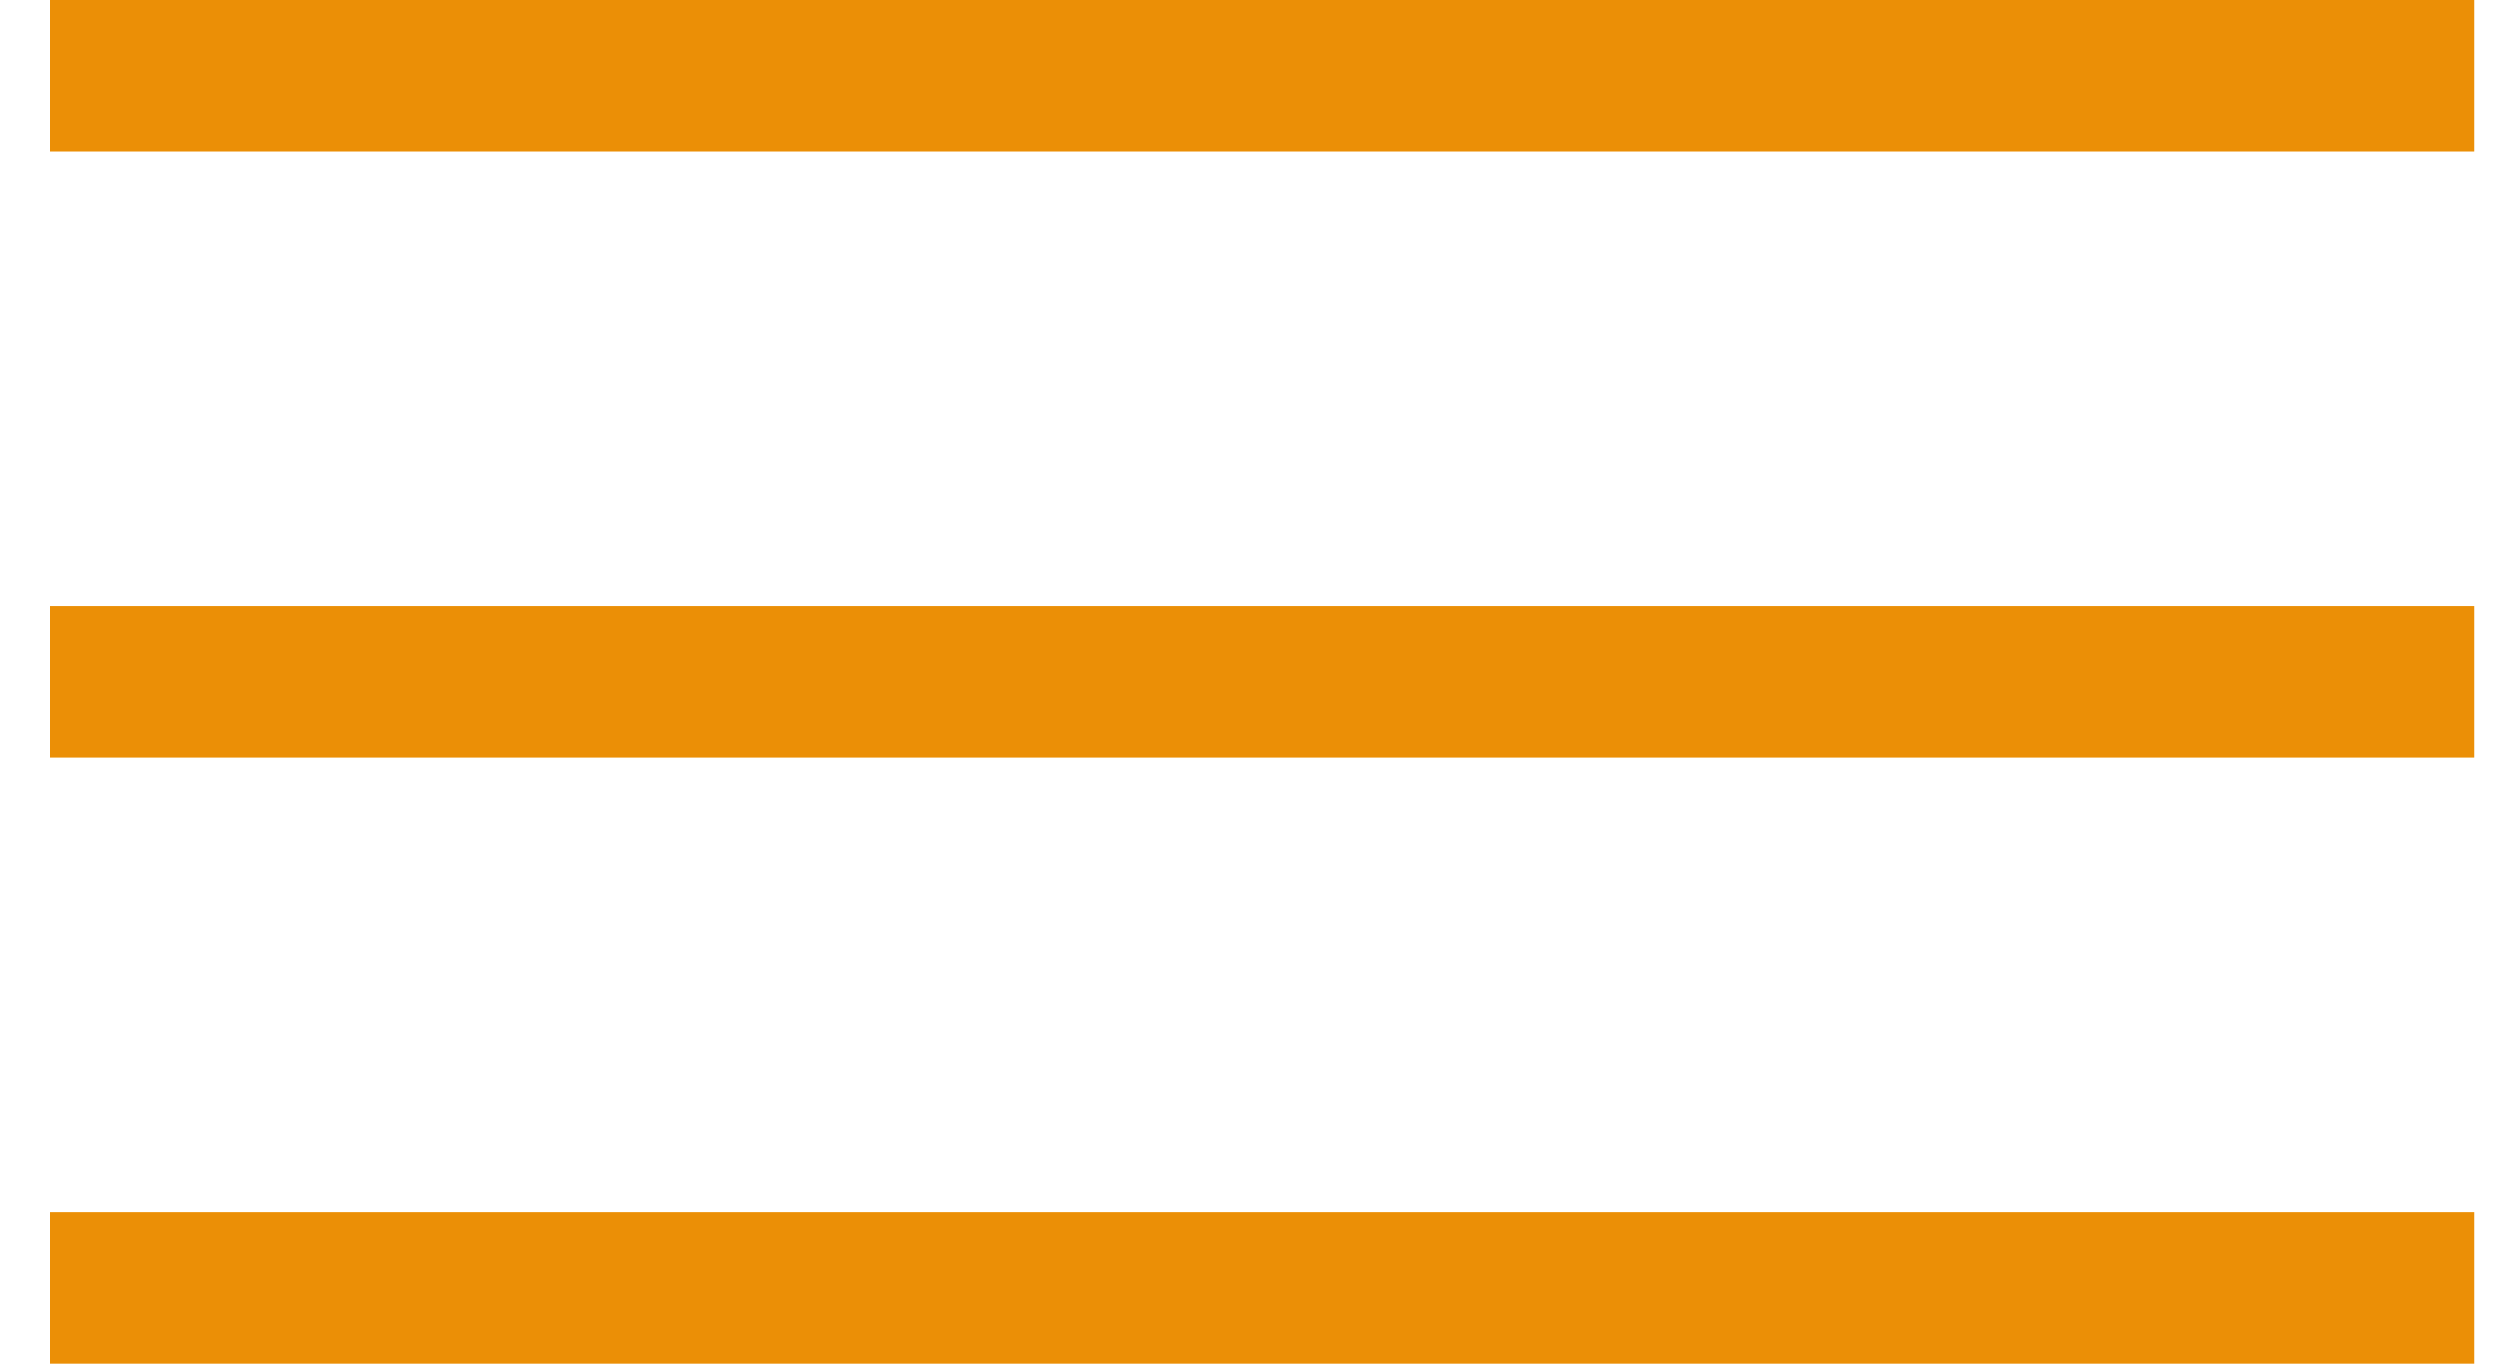 <?xml version="1.0" encoding="UTF-8"?> <svg xmlns="http://www.w3.org/2000/svg" width="33" height="18" viewBox="0 0 33 18" fill="none"> <rect x="0.66" width="32" height="2" fill="#EB8F06"></rect> <rect x="0.66" y="8" width="32" height="2" fill="#EB8F06"></rect> <rect x="0.66" y="16" width="32" height="2" fill="#EB8F06"></rect> </svg> 